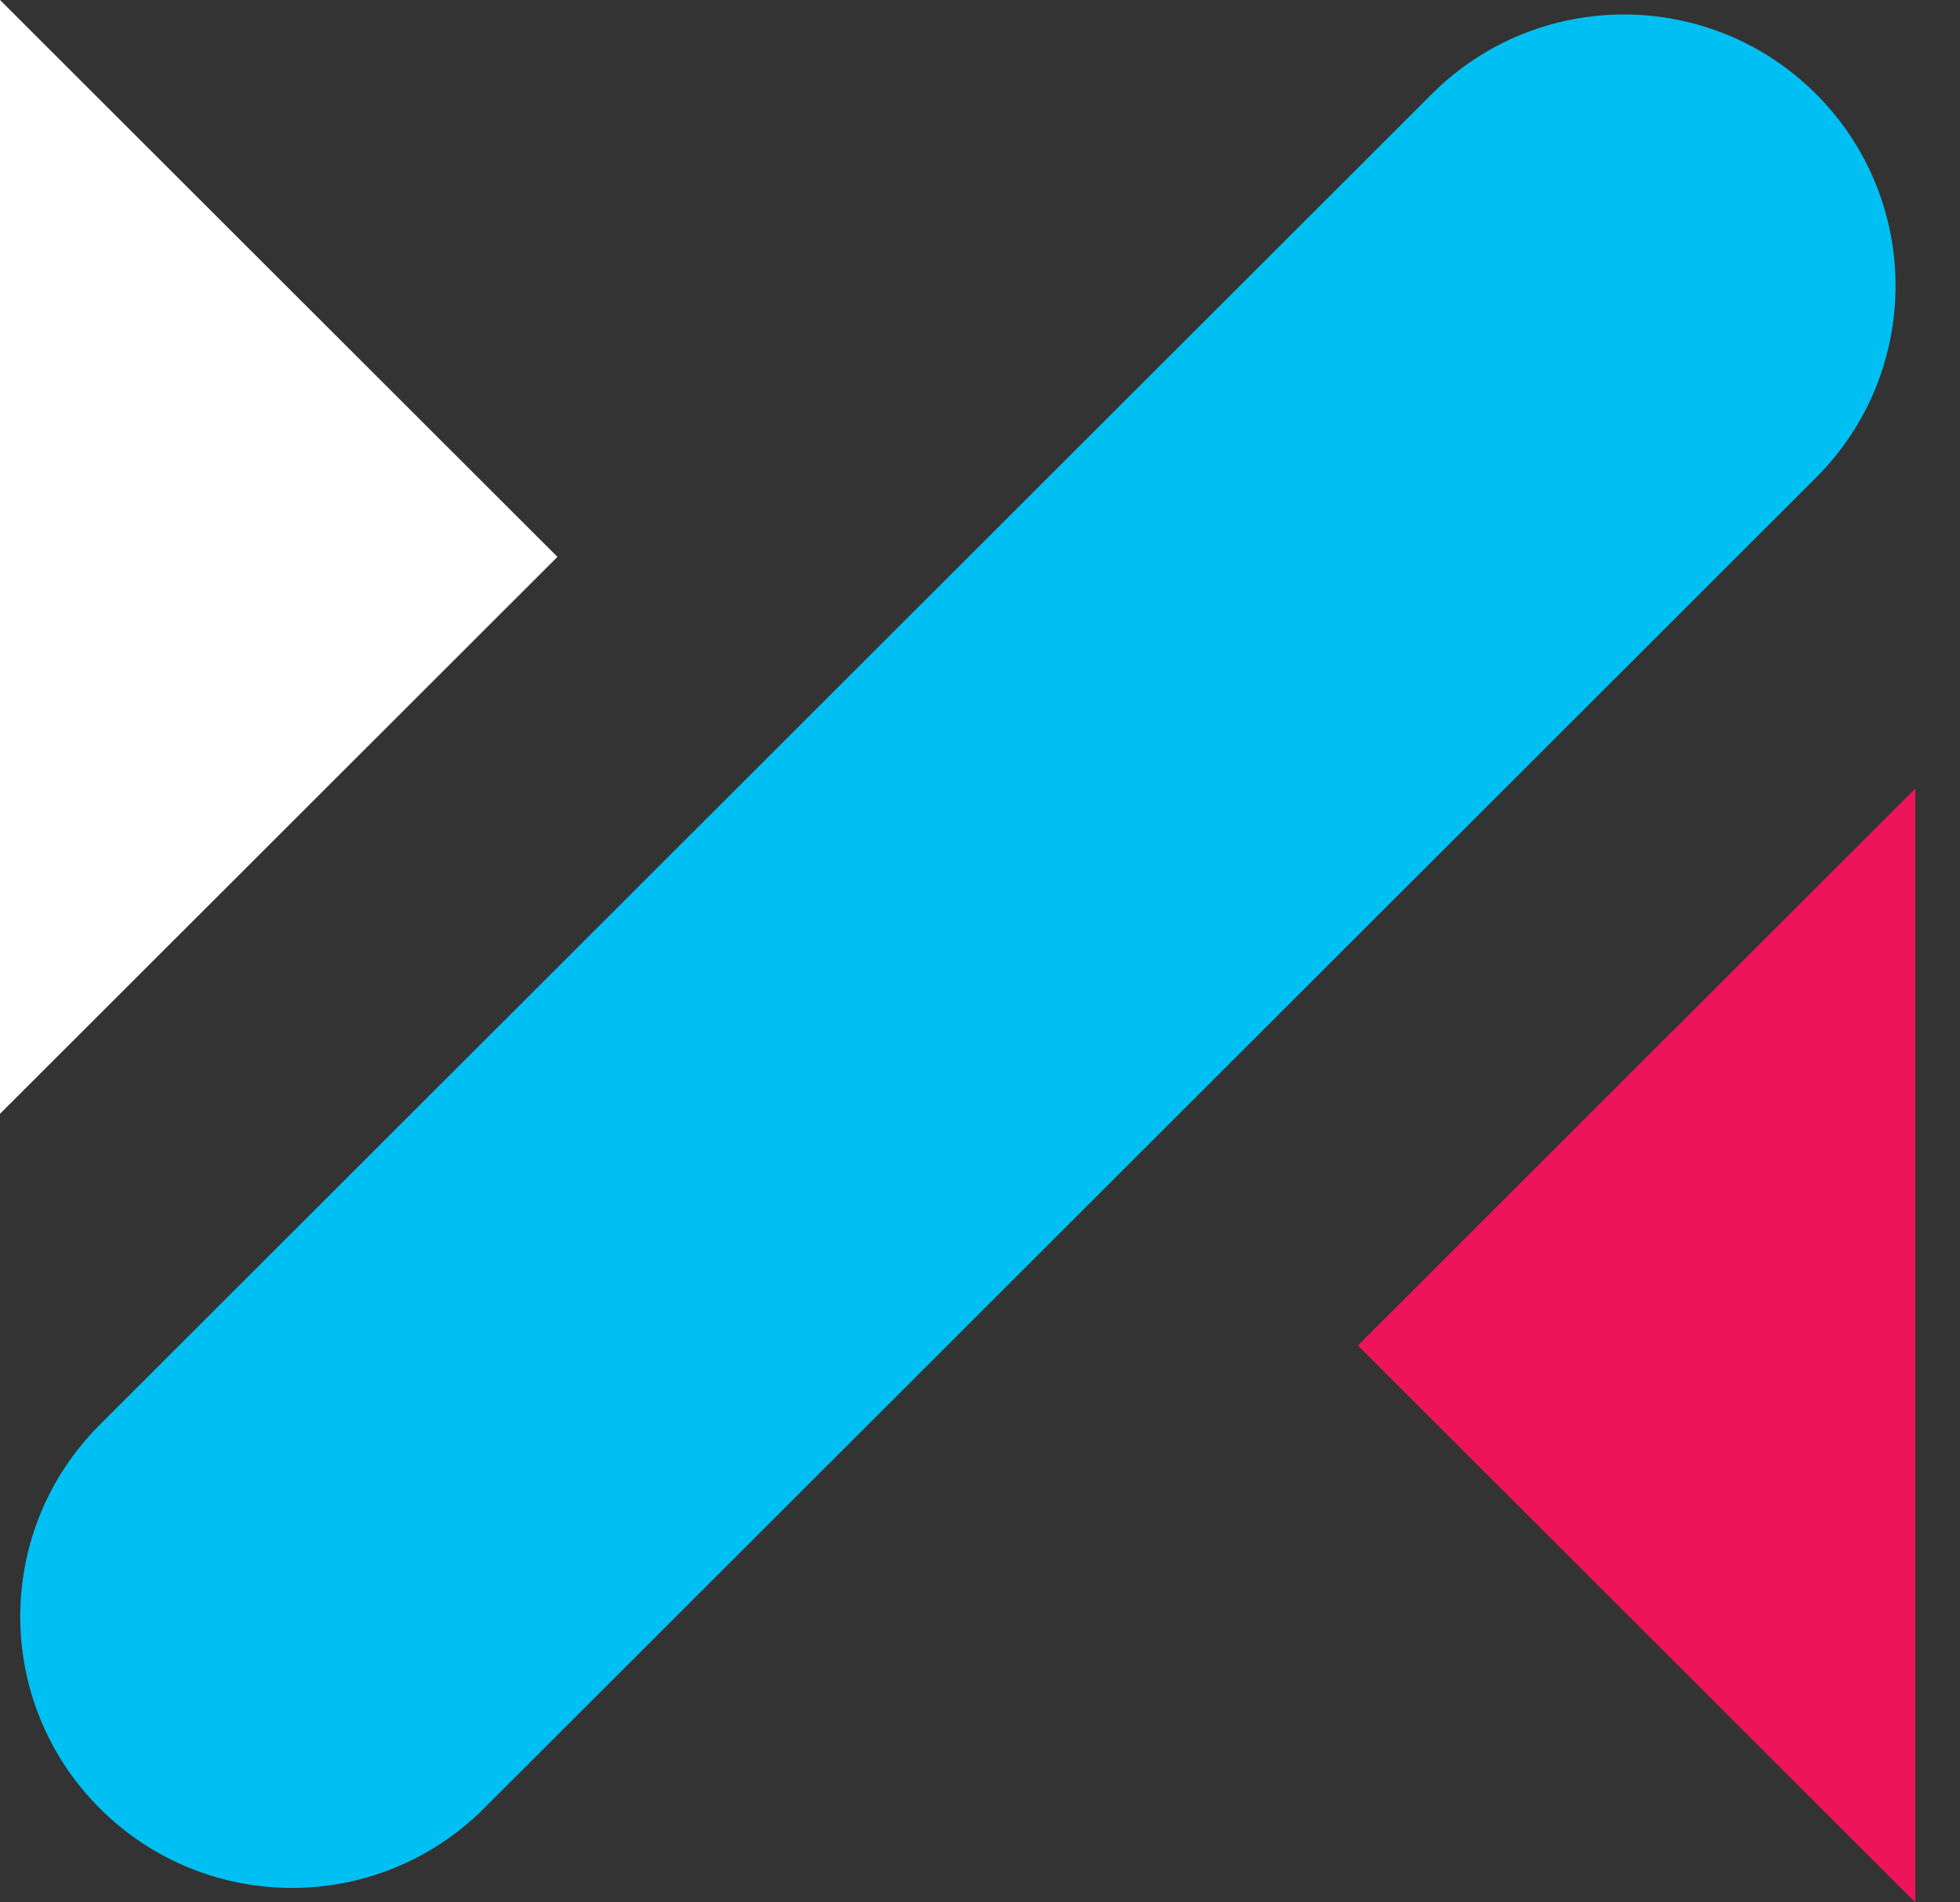 <svg xmlns="http://www.w3.org/2000/svg" width="34" height="33" viewBox="0 0 34 33" fill="none"><rect x="0" y="0" width="34" height="33" fill="#333333" stroke="none"/><path d="M23.555 23.34L33.225 33V13.679L23.555 23.34Z" fill="#ED145B"></path><path d="M0 0V19.321L9.67 9.66L0 0Z" fill="white"></path><path d="M31.502 1.63C29.662 -0.208 26.679 -0.208 24.839 1.63L1.732 24.714C-0.109 26.552 -0.109 29.532 1.732 31.37C3.572 33.209 6.555 33.209 8.395 31.37L31.502 8.286C33.342 6.448 33.342 3.468 31.502 1.63Z" fill="#00C0F3"></path></svg>